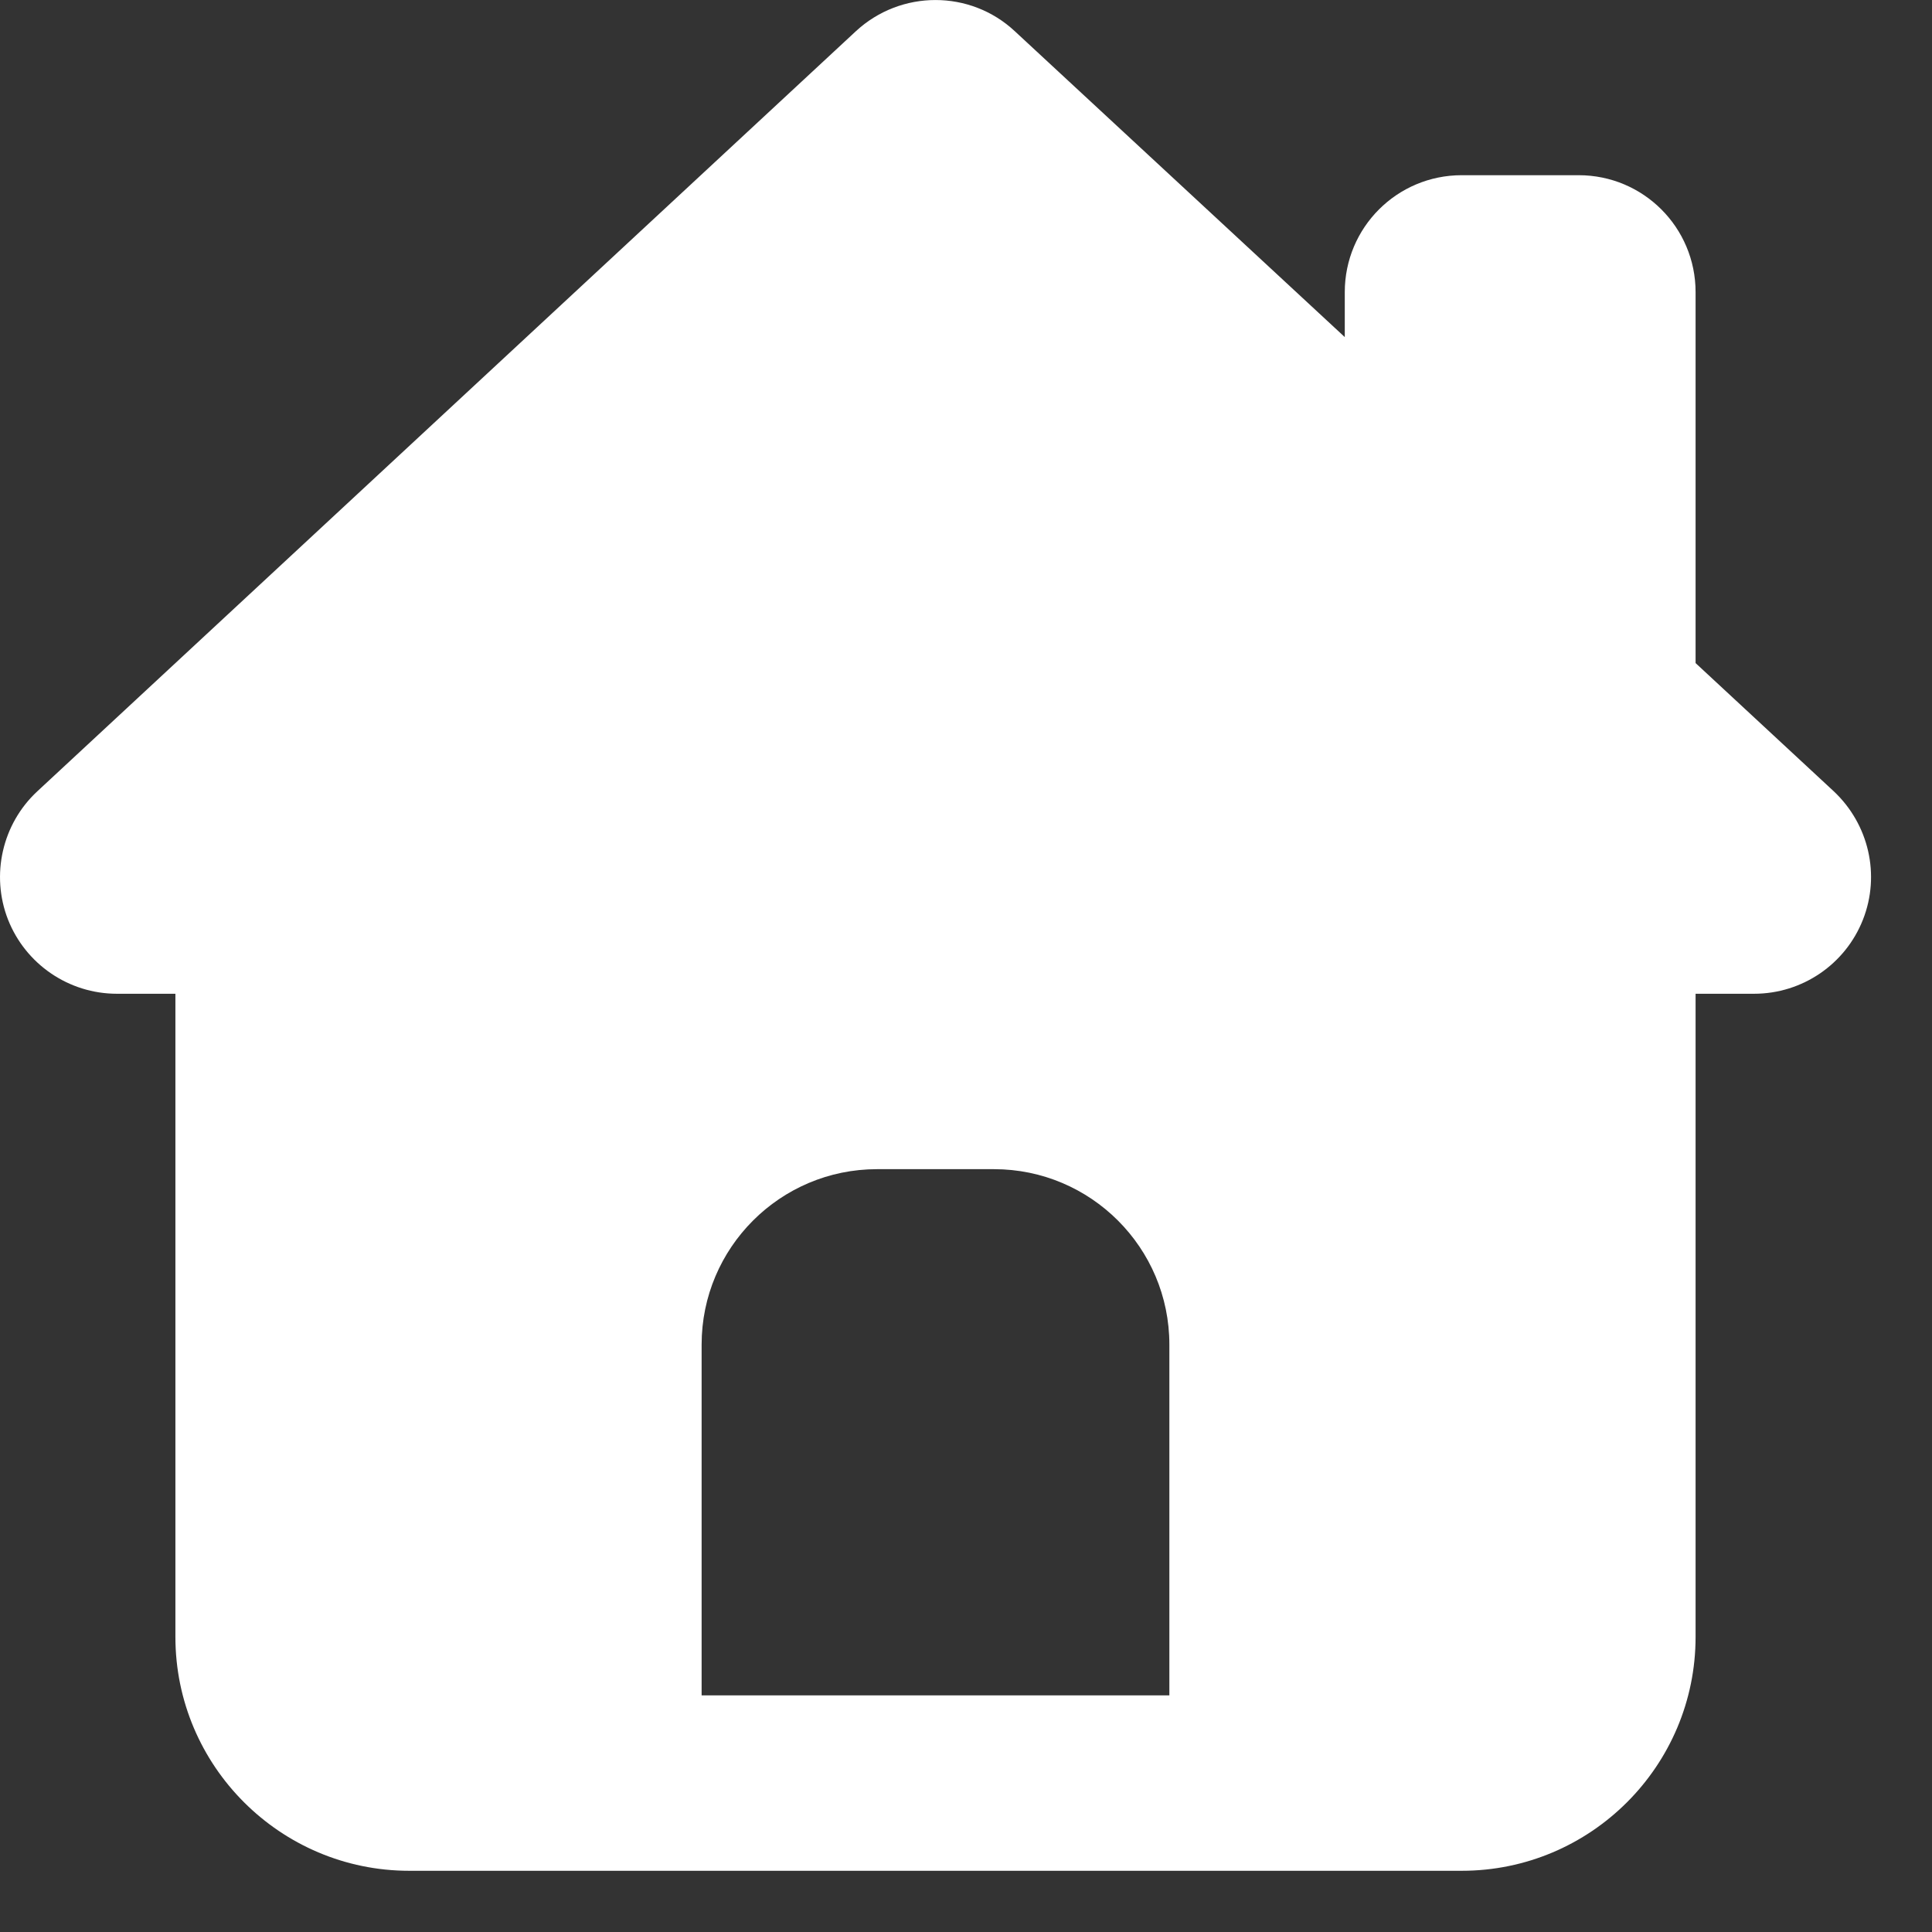 <svg width="19" height="19" viewBox="0 0 19 19" fill="none" xmlns="http://www.w3.org/2000/svg">
<rect x="0" y="0" width="19" height="19" fill="#333333" stroke="none"/>
<path d="M8.417 0.307C8.859 -0.102 9.542 -0.102 9.98 0.307L13.225 3.315V2.873C13.225 2.237 13.739 1.723 14.375 1.723H15.525C16.161 1.723 16.675 2.237 16.675 2.873V6.521L18.034 7.782C18.379 8.106 18.494 8.605 18.321 9.044C18.149 9.482 17.725 9.773 17.25 9.773H16.675V16.098C16.675 17.367 15.644 18.398 14.375 18.398H4.025C2.757 18.398 1.725 17.367 1.725 16.098V9.773H1.15C0.676 9.773 0.252 9.482 0.079 9.044C-0.093 8.605 0.022 8.102 0.367 7.782L8.417 0.307ZM8.625 11.498C7.673 11.498 6.9 12.271 6.9 13.223V16.673H11.5V13.223C11.5 12.271 10.727 11.498 9.775 11.498H8.625Z" fill="white"/>
</svg>

